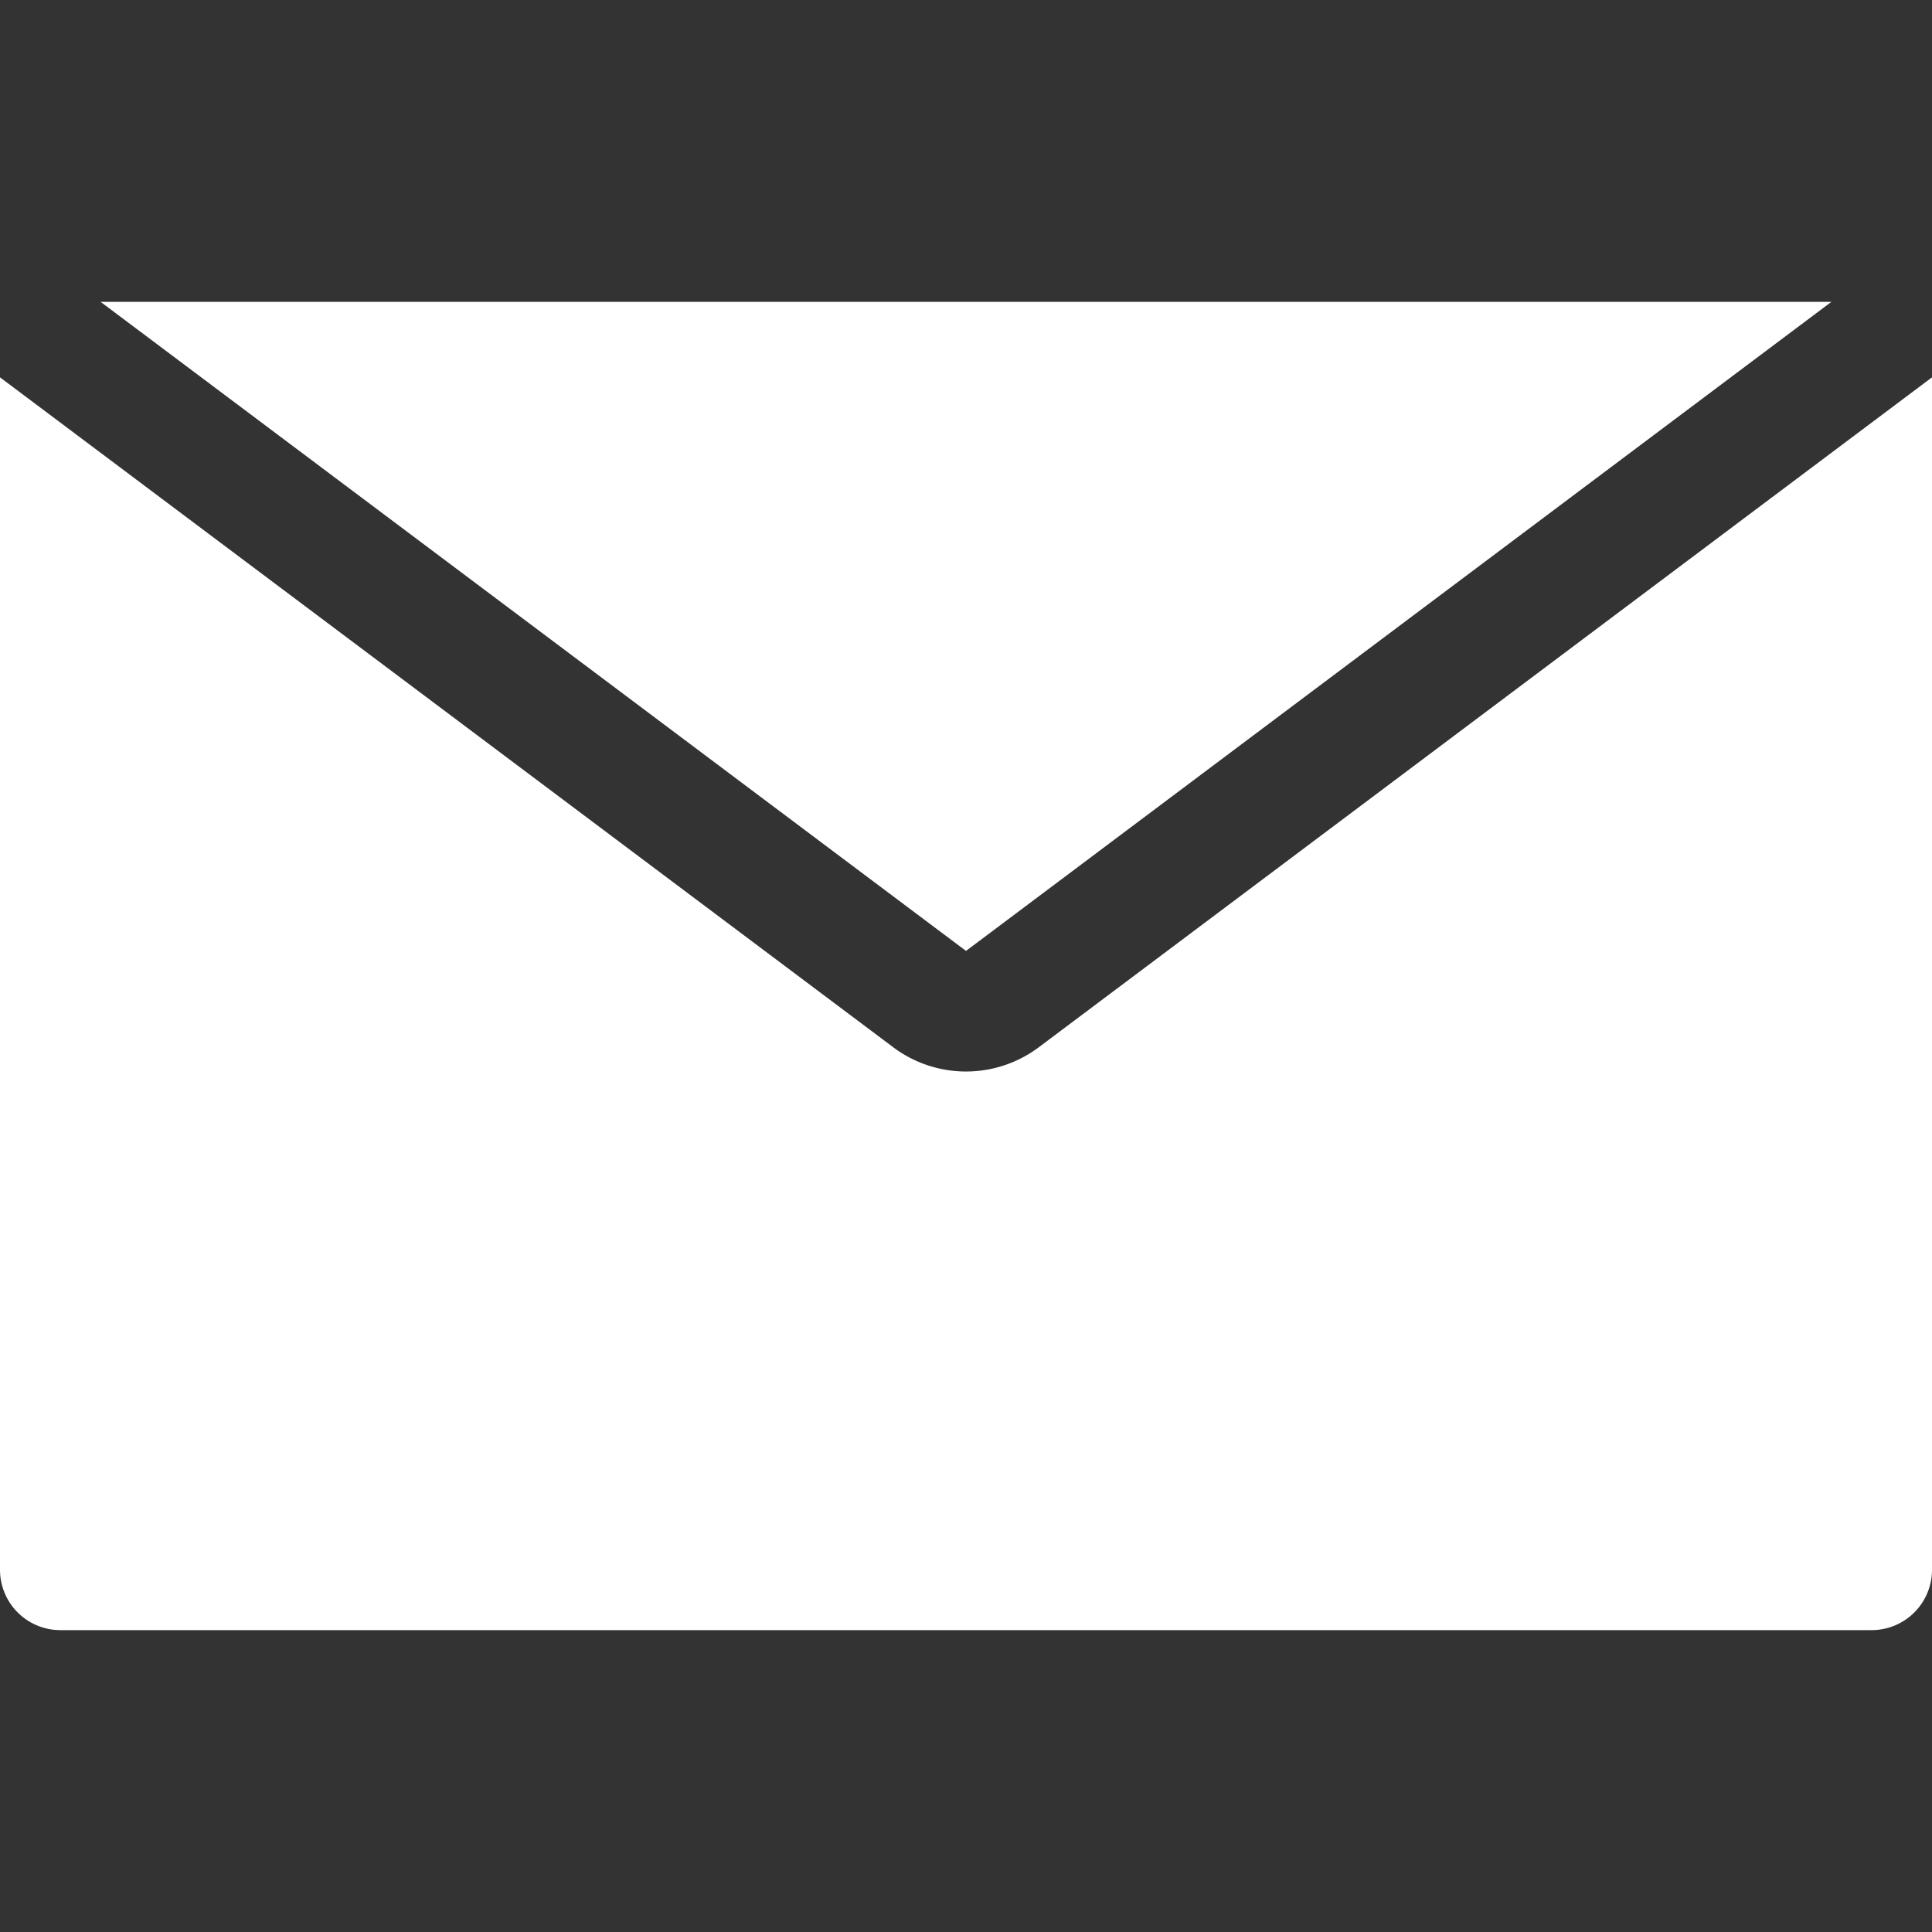 <svg id="General_actions" data-name="General actions" xmlns="http://www.w3.org/2000/svg" viewBox="0 0 512 512" fill="#FFFFFF"><rect x="0" y="0" width="512" height="512" fill="#333333" stroke="none"/><title>Email</title><path d="M256,252L26.67,80H485.33Zm19.2,25.6a32.16,32.16,0,0,1-38.4,0L0,100V416a16,16,0,0,0,16,16H496a16,16,0,0,0,16-16V100Z"/></svg>